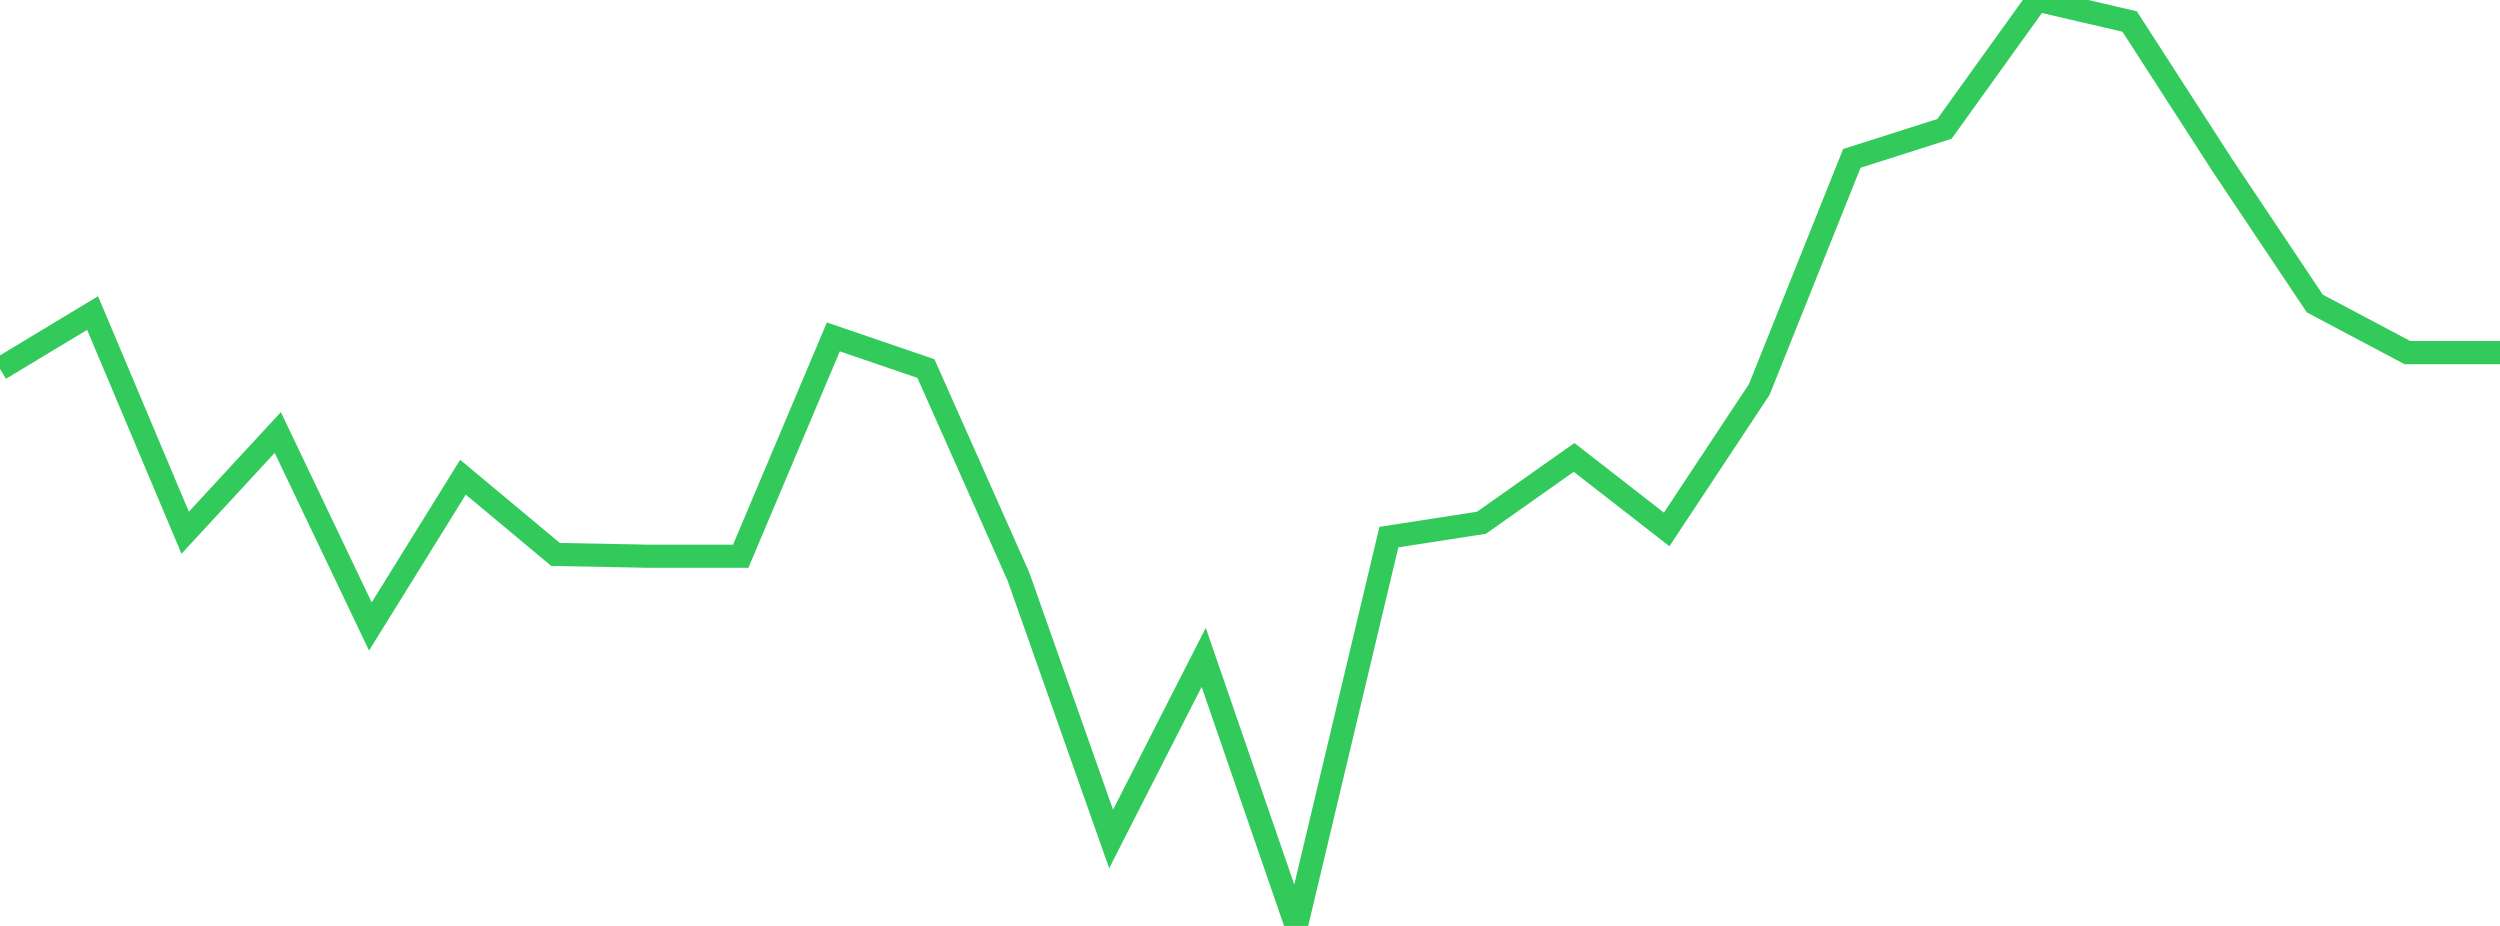 <?xml version="1.0" standalone="no"?>
<!DOCTYPE svg PUBLIC "-//W3C//DTD SVG 1.1//EN" "http://www.w3.org/Graphics/SVG/1.1/DTD/svg11.dtd">

<svg width="135" height="50" viewBox="0 0 135 50" preserveAspectRatio="none" 
  xmlns="http://www.w3.org/2000/svg"
  xmlns:xlink="http://www.w3.org/1999/xlink">


<polyline points="0.0, 19.919 5.0, 16.905 10.0, 28.767 15.0, 23.355 20.0, 33.829 25.0, 25.77 30.0, 29.94 35.0, 30.036 40.0, 30.036 45.0, 18.193 50.0, 19.902 55.0, 31.147 60.0, 45.305 65.0, 35.497 70.0, 50.0 75.0, 29.004 80.0, 28.228 85.0, 24.701 90.0, 28.59 95.0, 21.033 100.0, 8.553 105.0, 6.959 110.0, 0.0 115.0, 1.161 120.0, 8.911 125.0, 16.39 130.0, 19.04 135.0, 19.04" fill="none" stroke="#32ca5b" stroke-width="1.25"/>

</svg>